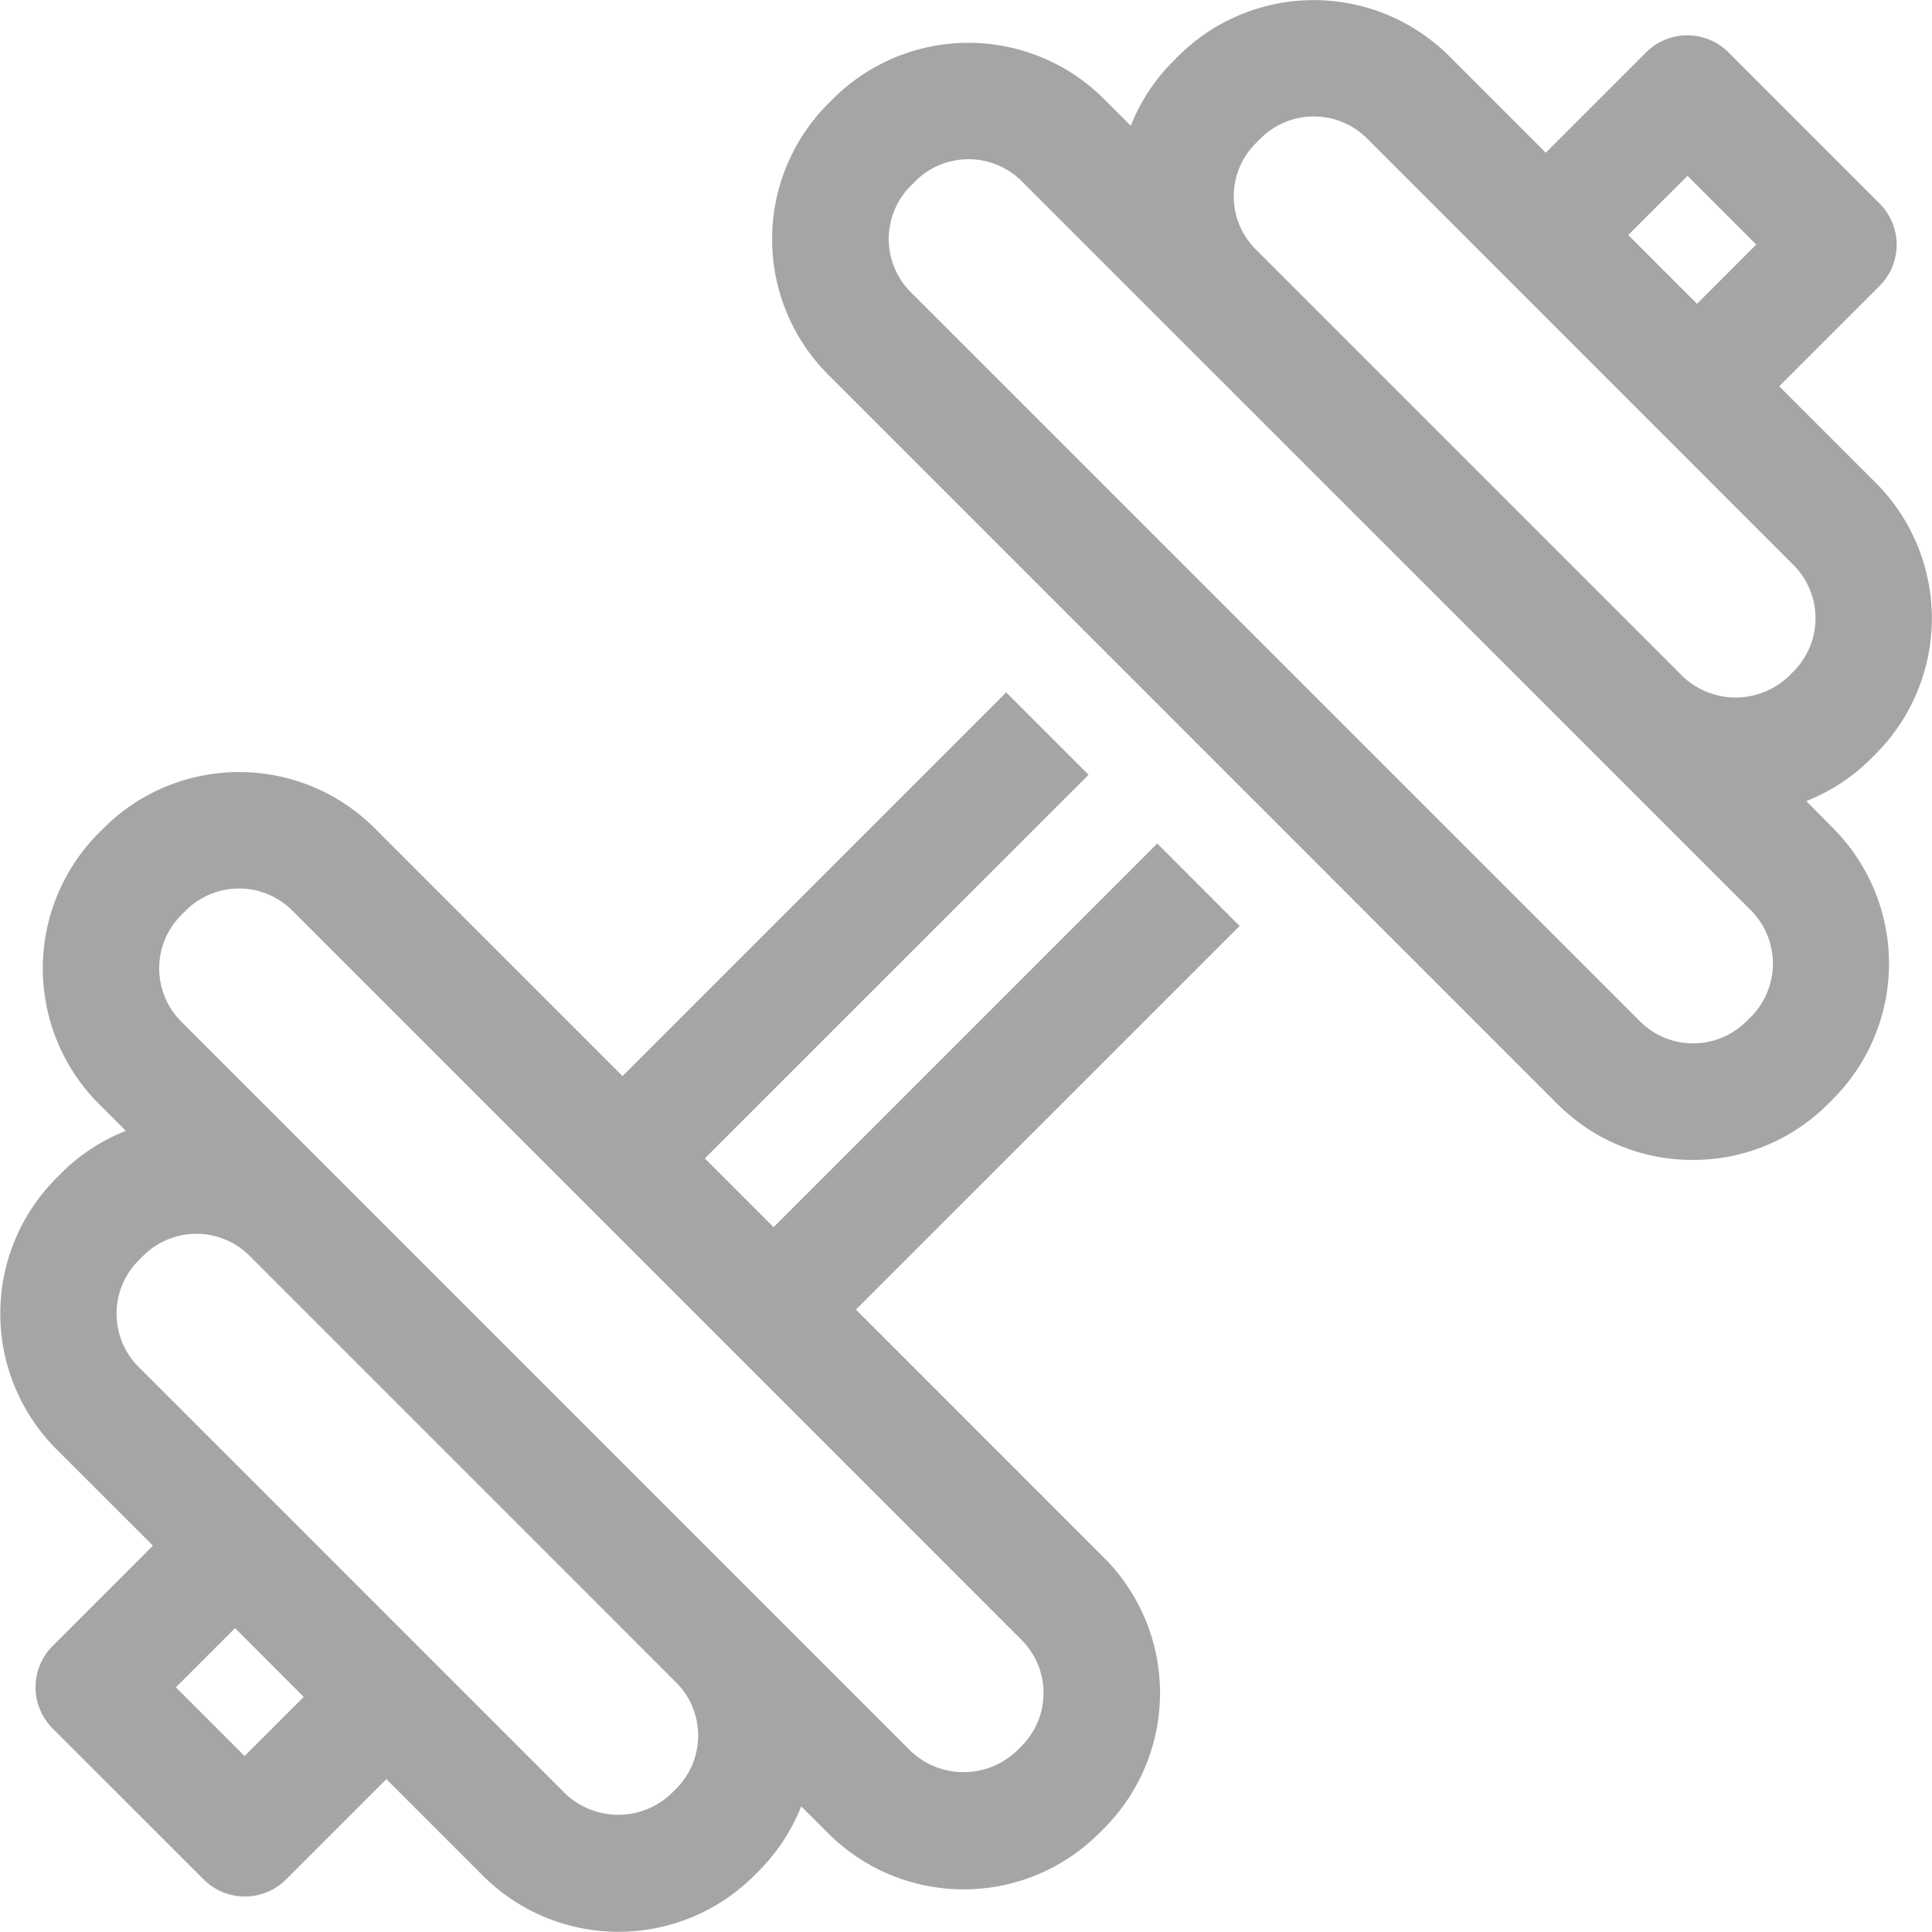 <svg xmlns="http://www.w3.org/2000/svg" width="37.667" height="37.667" viewBox="0 0 37.667 37.667">
  <g id="그룹_15162" data-name="그룹 15162" transform="translate(-1532.333 -3215.843)">
    <g id="그룹_15141" data-name="그룹 15141" transform="translate(1352.547 2840.979)">
      <path id="패스_28801" data-name="패스 28801" d="M223.151,390.481a3.684,3.684,0,0,0,1.258-.824l.1-.1a3.738,3.738,0,0,0,0-5.275l-1.887-1.887,1.957-1.957a1.135,1.135,0,0,0,0-1.606l-2.946-2.947a1.136,1.136,0,0,0-1.606,0l-1.956,1.957-1.887-1.888a3.74,3.74,0,0,0-5.274,0l-.105.106a3.69,3.69,0,0,0-.825,1.255l-.527-.526a3.737,3.737,0,0,0-5.276,0l-.1.1a3.738,3.738,0,0,0,0,5.276L218.3,396.389a3.7,3.7,0,0,0,2.637,1.089h0a3.7,3.7,0,0,0,2.637-1.09l.1-.1a3.74,3.74,0,0,0,0-5.276Zm-2.317-12.189,1.34,1.34-1.154,1.155-1.341-1.341Zm-8.422-.629.105-.105a1.469,1.469,0,0,1,2.064,0l8.325,8.327a1.469,1.469,0,0,1,0,2.065l-.1.1a1.5,1.5,0,0,1-2.066,0l-8.325-8.325A1.461,1.461,0,0,1,212.411,377.664Zm9.665,17.019-.1.1a1.468,1.468,0,0,1-2.064,0l-14.228-14.227a1.468,1.468,0,0,1,0-2.063l.1-.1a1.468,1.468,0,0,1,2.064,0l14.227,14.226a1.473,1.473,0,0,1,0,2.066Z" transform="translate(-8.148)" fill="#a5a5a5"/>
      <path id="패스_28802" data-name="패스 28802" d="M202.348,398.617l-7.48,7.48-1.34-1.34,7.481-7.48-1.606-1.606-7.48,7.48-4.837-4.837a3.738,3.738,0,0,0-5.276,0l-.1.1a3.739,3.739,0,0,0,0,5.276l.53.529a3.693,3.693,0,0,0-1.259.825l-.1.1a3.74,3.74,0,0,0,0,5.277l1.887,1.886-1.957,1.957a1.135,1.135,0,0,0,0,1.605l2.946,2.945a1.135,1.135,0,0,0,1.606,0l1.956-1.955,1.887,1.887a3.74,3.74,0,0,0,5.277,0l.1-.1a3.718,3.718,0,0,0,.824-1.257l.529.529a3.736,3.736,0,0,0,5.275,0l.1-.1a3.734,3.734,0,0,0,0-5.276l-4.837-4.838,7.48-7.479Zm-17.793,17.792-1.34-1.34,1.154-1.154,1.339,1.341Zm8.417.633-.1.1a1.5,1.5,0,0,1-2.064,0l-8.325-8.325a1.469,1.469,0,0,1,0-2.066l.1-.1a1.467,1.467,0,0,1,2.064,0l8.325,8.326a1.467,1.467,0,0,1,0,2.066Zm6.733-.831-.1.1a1.5,1.5,0,0,1-2.064,0l-14.227-14.228a1.467,1.467,0,0,1,0-2.064l.1-.1a1.469,1.469,0,0,1,2.065,0l14.225,14.227A1.463,1.463,0,0,1,199.705,416.211Z" transform="translate(0 -7.308)" fill="#a5a5a5"/>
    </g>
  </g>
</svg>
